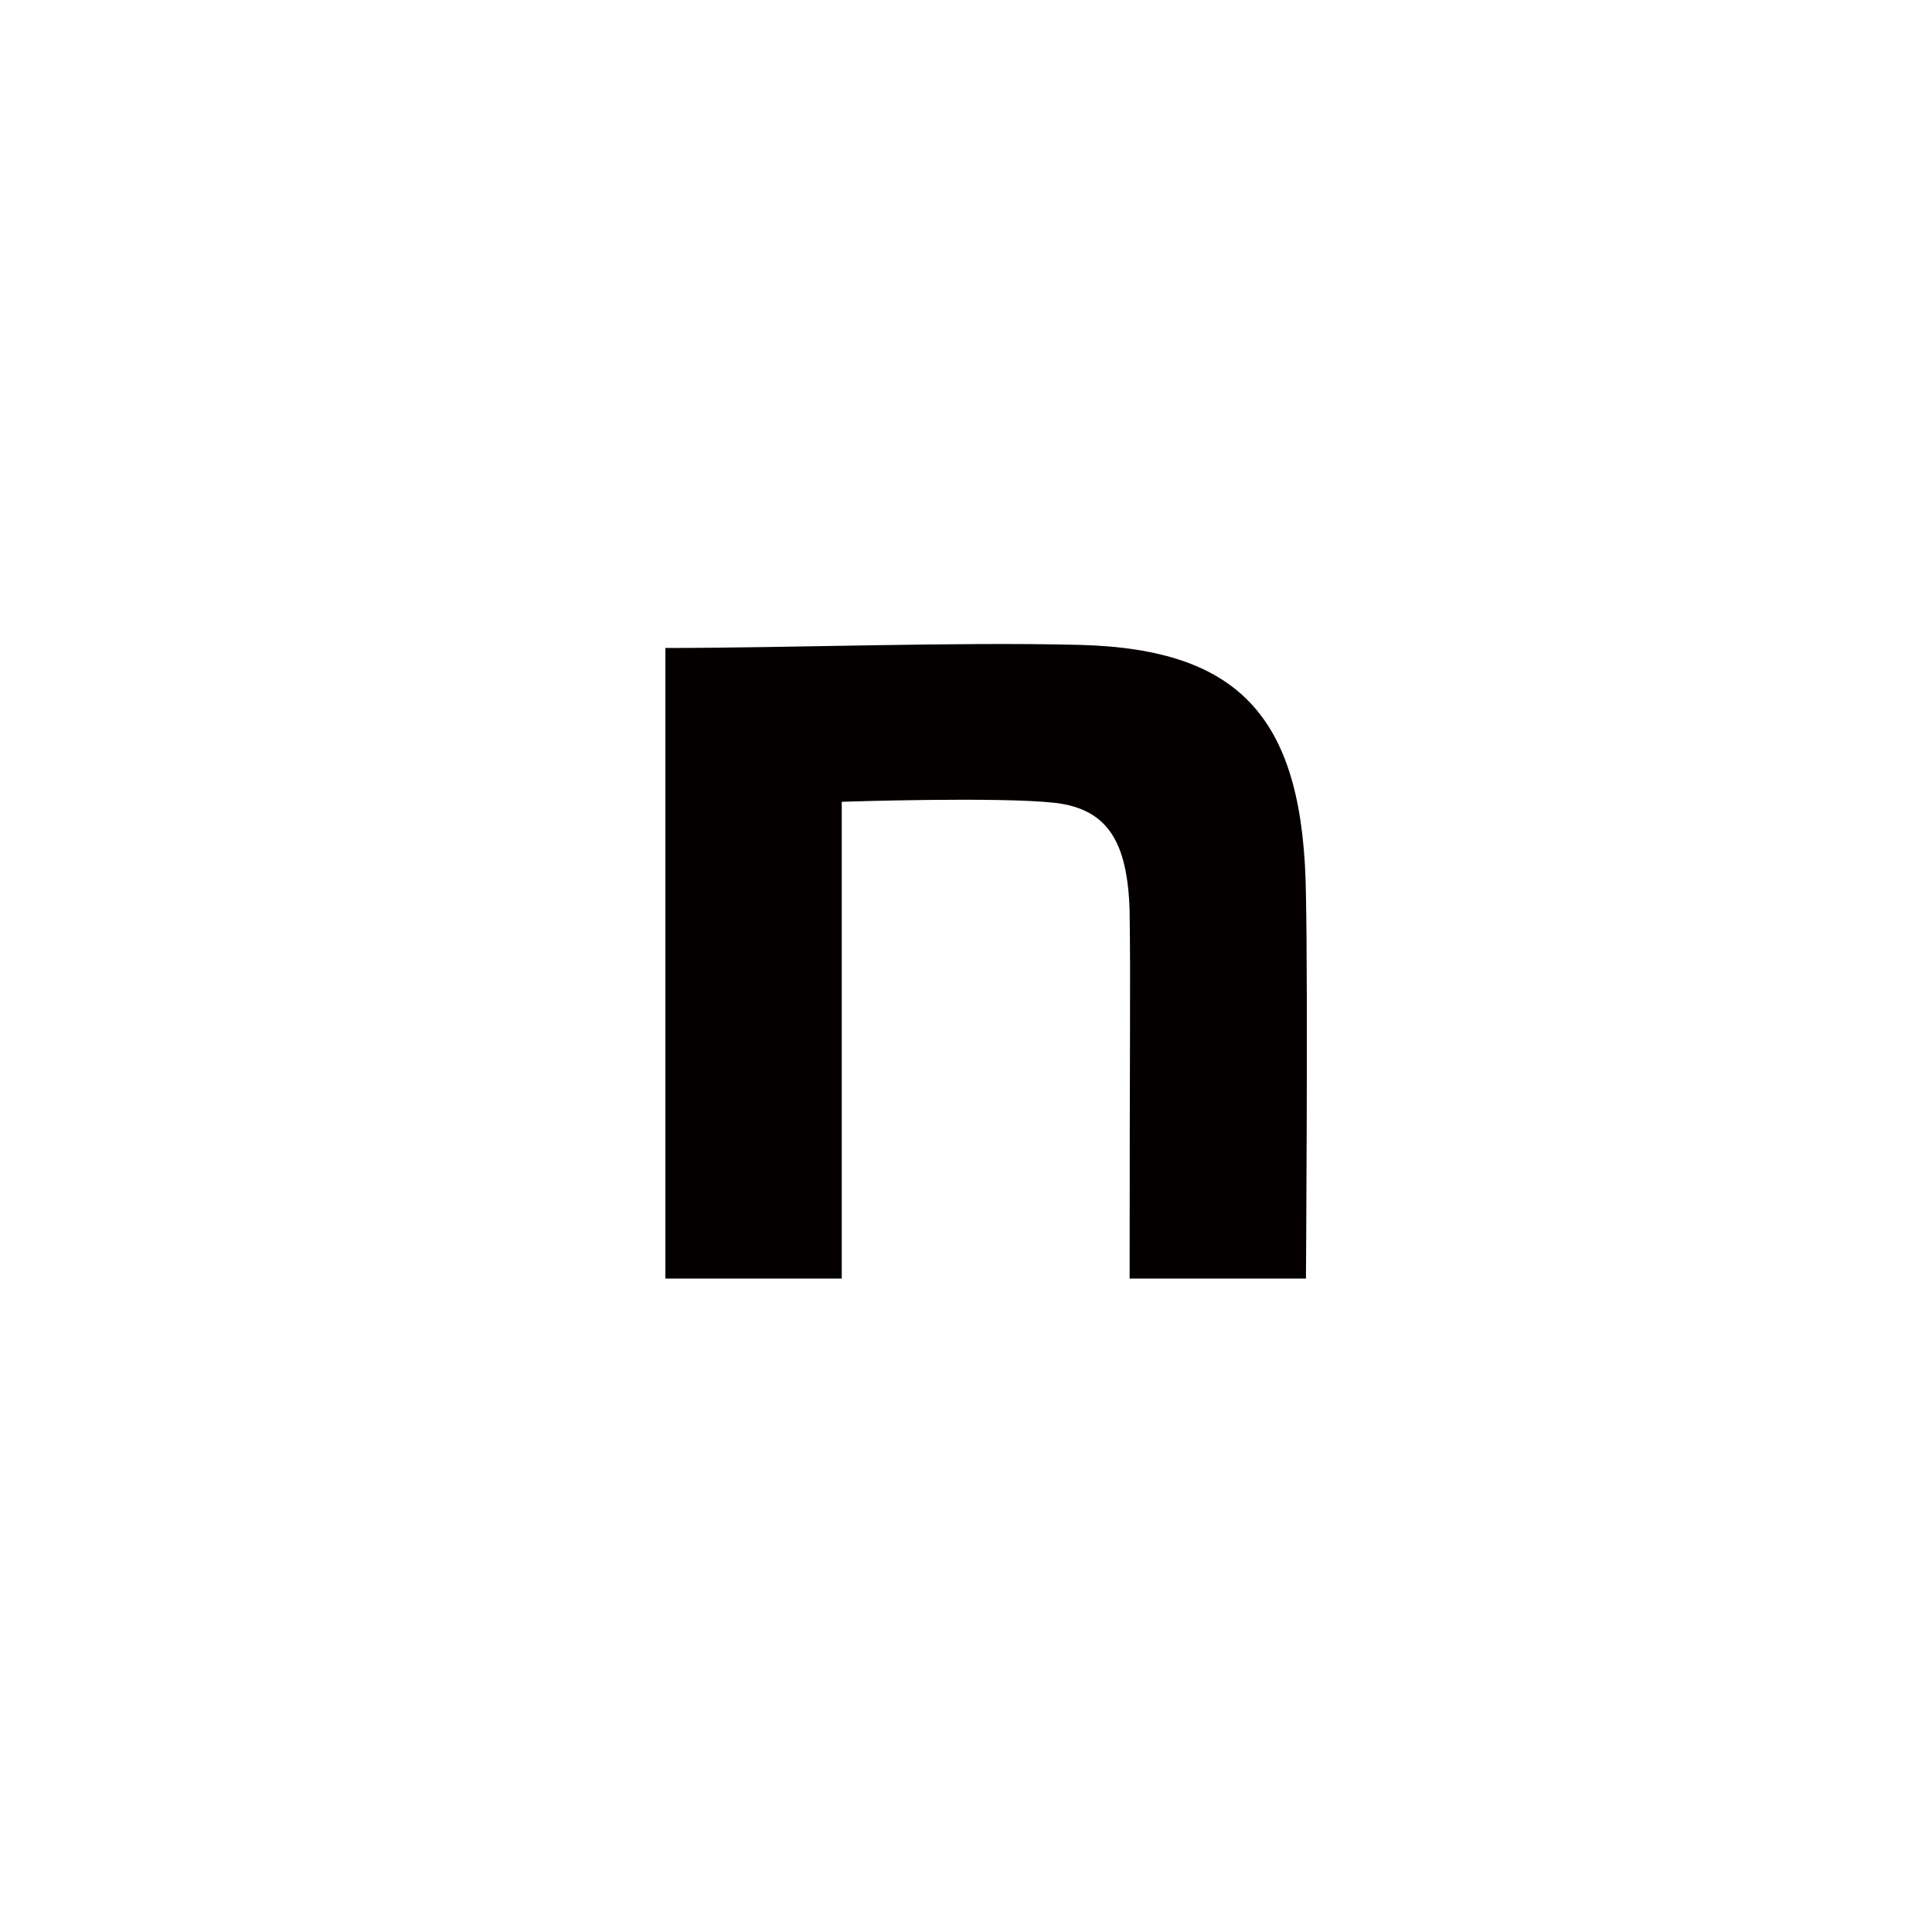 <svg width="48" height="48" viewBox="0 0 48 48" fill="none" xmlns="http://www.w3.org/2000/svg">
<path d="M16.531 16.099C19.601 16.099 23.805 15.944 26.823 16.022C30.873 16.126 32.395 17.89 32.446 22.247C32.497 24.711 32.446 31.766 32.446 31.766H28.065C28.065 25.593 28.091 24.574 28.065 22.629C28.013 20.918 27.524 20.101 26.209 19.946C24.816 19.79 20.913 19.92 20.913 19.92V31.766H16.531V16.099Z" fill="#040000"/>
</svg>
